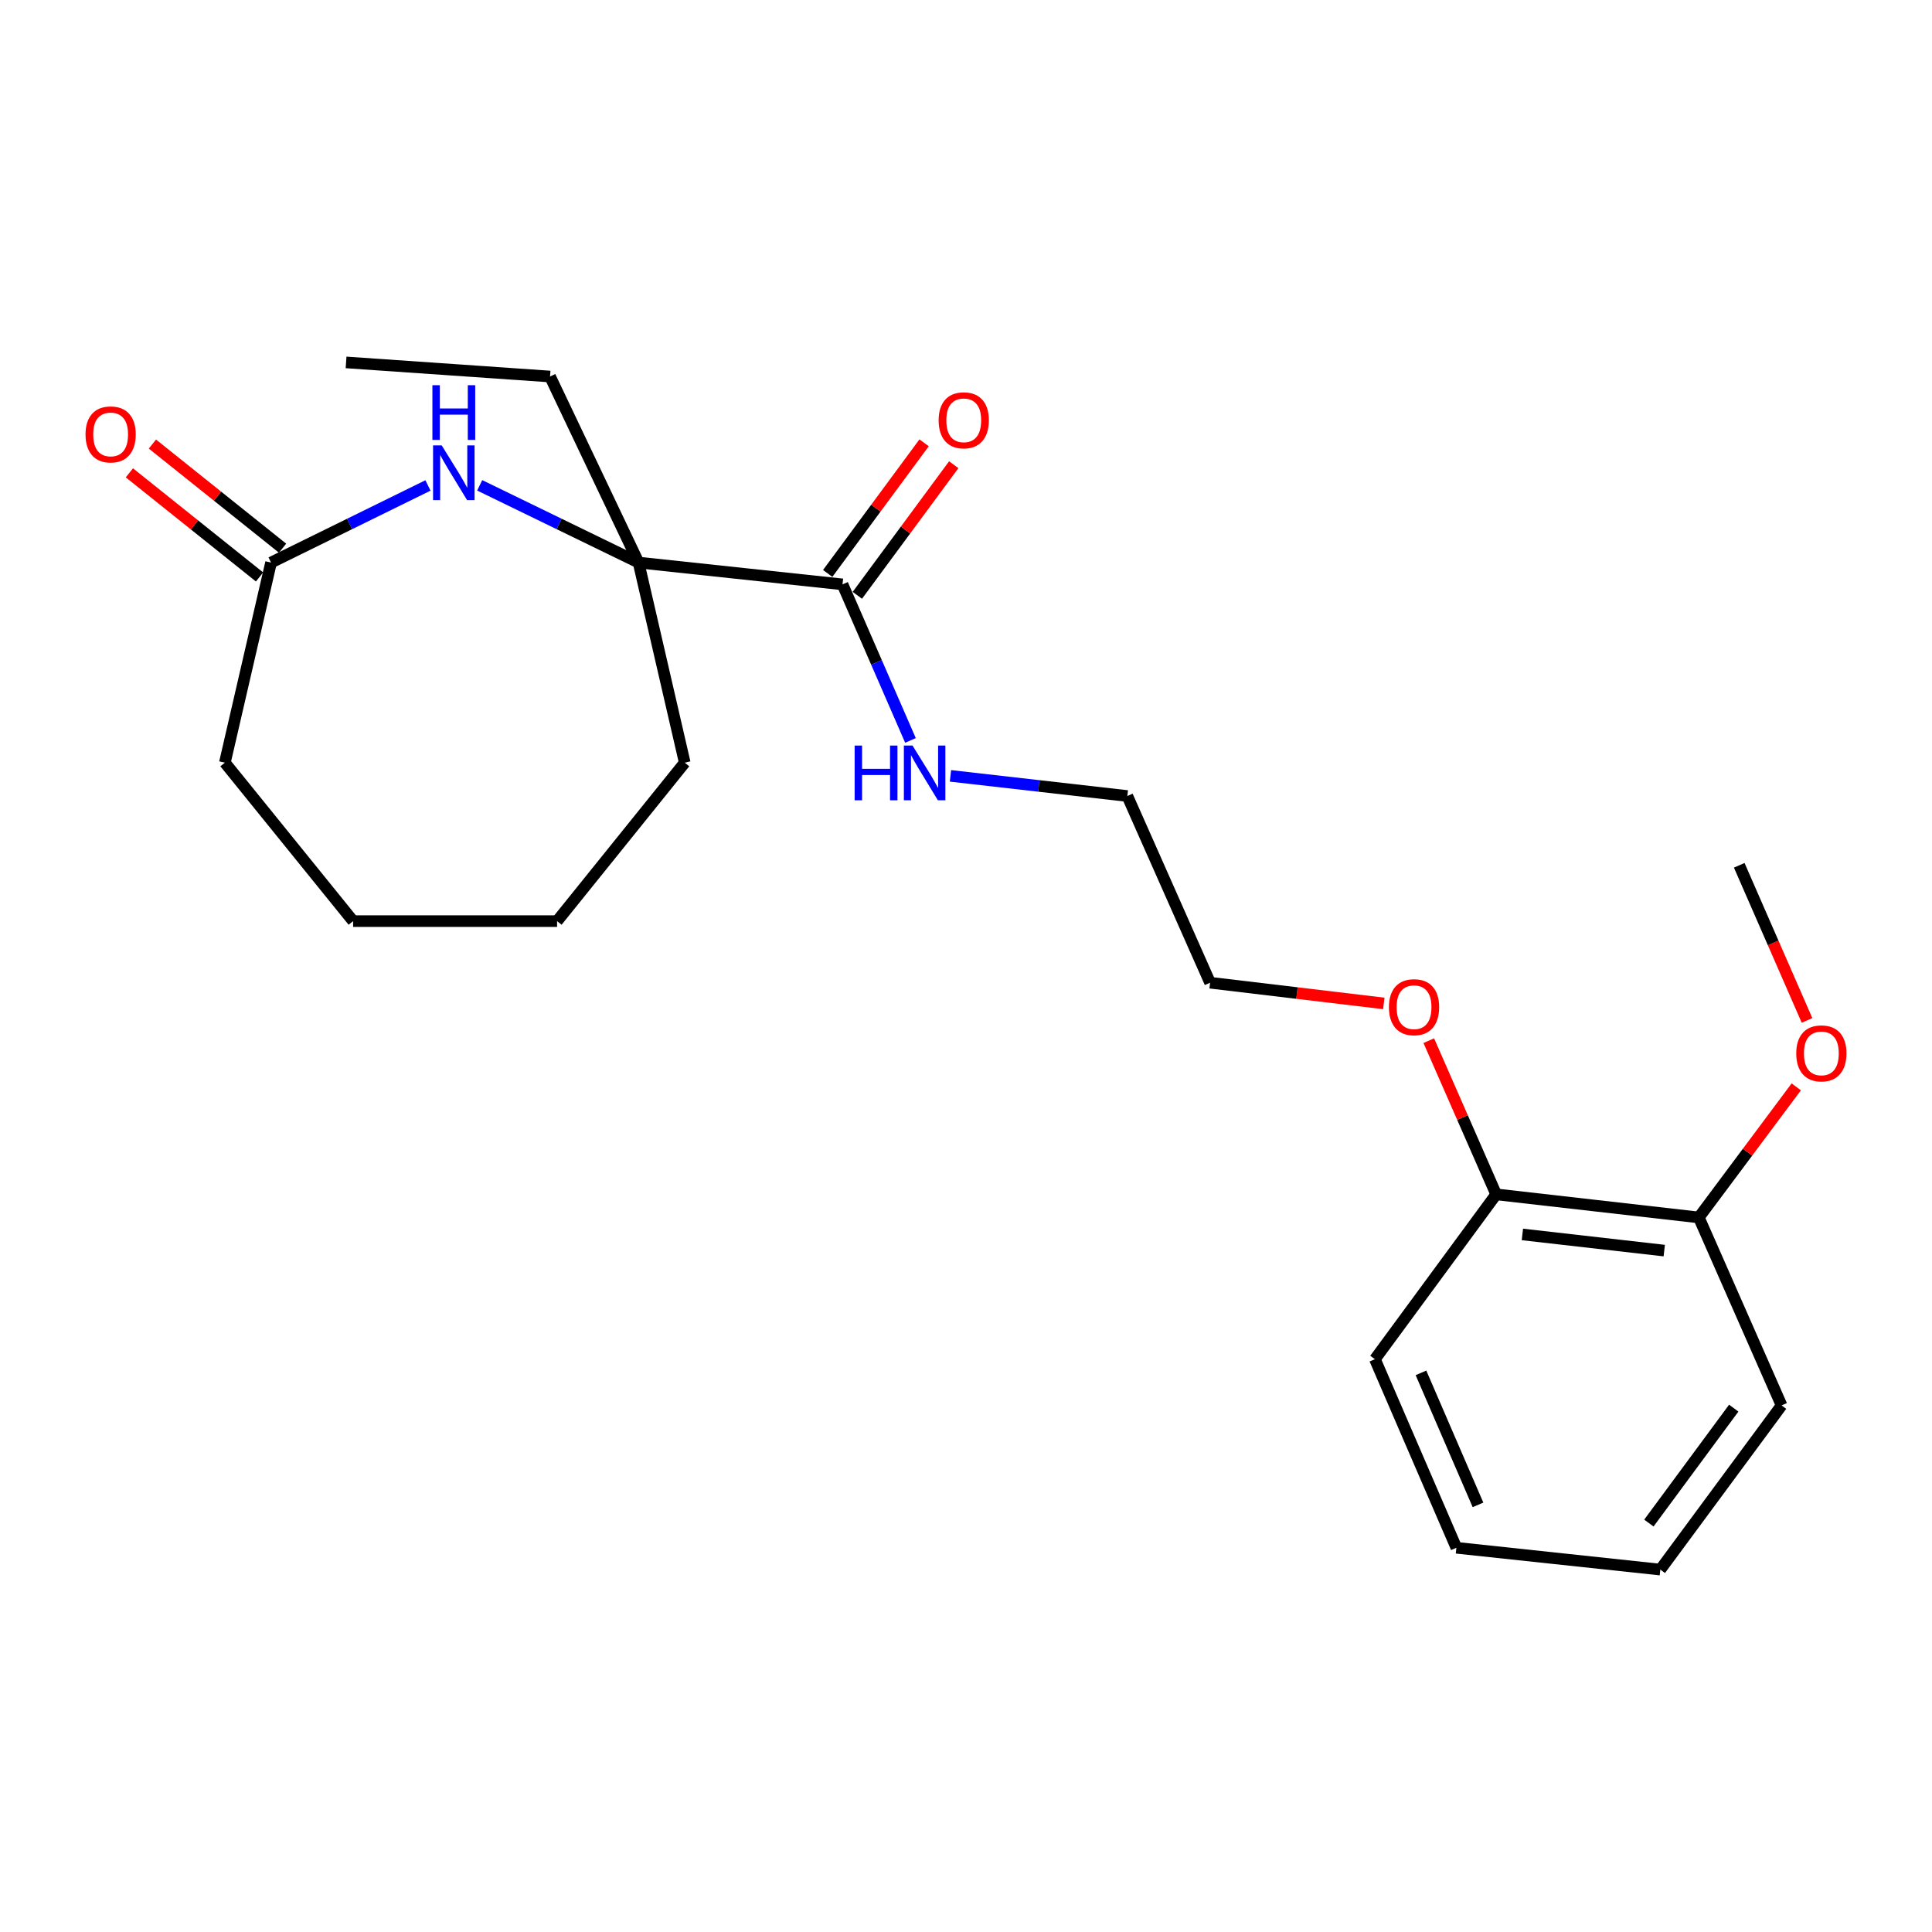 <?xml version='1.0' encoding='iso-8859-1'?>
<svg version='1.1' baseProfile='full'
              xmlns='http://www.w3.org/2000/svg'
                      xmlns:rdkit='http://www.rdkit.org/xml'
                      xmlns:xlink='http://www.w3.org/1999/xlink'
                  xml:space='preserve'
width='1000px' height='1000px' viewBox='0 0 1000 1000'>
<!-- END OF HEADER -->
<rect style='opacity:1.0;fill:#FFFFFF;stroke:none' width='1000' height='1000' x='0' y='0'> </rect>
<path class='bond-0' d='M 248.289,251.208 L 289.401,271.197' style='fill:none;fill-rule:evenodd;stroke:#0000FF;stroke-width:6px;stroke-linecap:butt;stroke-linejoin:miter;stroke-opacity:1' />
<path class='bond-0' d='M 289.401,271.197 L 330.513,291.185' style='fill:none;fill-rule:evenodd;stroke:#000000;stroke-width:6px;stroke-linecap:butt;stroke-linejoin:miter;stroke-opacity:1' />
<path class='bond-2' d='M 221.516,251.267 L 180.906,271.226' style='fill:none;fill-rule:evenodd;stroke:#0000FF;stroke-width:6px;stroke-linecap:butt;stroke-linejoin:miter;stroke-opacity:1' />
<path class='bond-2' d='M 180.906,271.226 L 140.297,291.185' style='fill:none;fill-rule:evenodd;stroke:#000000;stroke-width:6px;stroke-linecap:butt;stroke-linejoin:miter;stroke-opacity:1' />
<path class='bond-1' d='M 330.513,291.185 L 436.086,302.472' style='fill:none;fill-rule:evenodd;stroke:#000000;stroke-width:6px;stroke-linecap:butt;stroke-linejoin:miter;stroke-opacity:1' />
<path class='bond-10' d='M 330.513,291.185 L 284.71,194.885' style='fill:none;fill-rule:evenodd;stroke:#000000;stroke-width:6px;stroke-linecap:butt;stroke-linejoin:miter;stroke-opacity:1' />
<path class='bond-11' d='M 330.513,291.185 L 354.421,394.755' style='fill:none;fill-rule:evenodd;stroke:#000000;stroke-width:6px;stroke-linecap:butt;stroke-linejoin:miter;stroke-opacity:1' />
<path class='bond-3' d='M 443.76,308.136 L 468.711,274.335' style='fill:none;fill-rule:evenodd;stroke:#000000;stroke-width:6px;stroke-linecap:butt;stroke-linejoin:miter;stroke-opacity:1' />
<path class='bond-3' d='M 468.711,274.335 L 493.662,240.534' style='fill:none;fill-rule:evenodd;stroke:#FF0000;stroke-width:6px;stroke-linecap:butt;stroke-linejoin:miter;stroke-opacity:1' />
<path class='bond-3' d='M 428.412,296.807 L 453.364,263.006' style='fill:none;fill-rule:evenodd;stroke:#000000;stroke-width:6px;stroke-linecap:butt;stroke-linejoin:miter;stroke-opacity:1' />
<path class='bond-3' d='M 453.364,263.006 L 478.315,229.205' style='fill:none;fill-rule:evenodd;stroke:#FF0000;stroke-width:6px;stroke-linecap:butt;stroke-linejoin:miter;stroke-opacity:1' />
<path class='bond-7' d='M 436.086,302.472 L 453.672,342.858' style='fill:none;fill-rule:evenodd;stroke:#000000;stroke-width:6px;stroke-linecap:butt;stroke-linejoin:miter;stroke-opacity:1' />
<path class='bond-7' d='M 453.672,342.858 L 471.258,383.244' style='fill:none;fill-rule:evenodd;stroke:#0000FF;stroke-width:6px;stroke-linecap:butt;stroke-linejoin:miter;stroke-opacity:1' />
<path class='bond-4' d='M 146.255,283.737 L 112.568,256.792' style='fill:none;fill-rule:evenodd;stroke:#000000;stroke-width:6px;stroke-linecap:butt;stroke-linejoin:miter;stroke-opacity:1' />
<path class='bond-4' d='M 112.568,256.792 L 78.881,229.847' style='fill:none;fill-rule:evenodd;stroke:#FF0000;stroke-width:6px;stroke-linecap:butt;stroke-linejoin:miter;stroke-opacity:1' />
<path class='bond-4' d='M 134.339,298.634 L 100.652,271.688' style='fill:none;fill-rule:evenodd;stroke:#000000;stroke-width:6px;stroke-linecap:butt;stroke-linejoin:miter;stroke-opacity:1' />
<path class='bond-4' d='M 100.652,271.688 L 66.966,244.743' style='fill:none;fill-rule:evenodd;stroke:#FF0000;stroke-width:6px;stroke-linecap:butt;stroke-linejoin:miter;stroke-opacity:1' />
<path class='bond-12' d='M 140.297,291.185 L 116.389,394.755' style='fill:none;fill-rule:evenodd;stroke:#000000;stroke-width:6px;stroke-linecap:butt;stroke-linejoin:miter;stroke-opacity:1' />
<path class='bond-5' d='M 879.309,630.149 L 774.414,618.195' style='fill:none;fill-rule:evenodd;stroke:#000000;stroke-width:6px;stroke-linecap:butt;stroke-linejoin:miter;stroke-opacity:1' />
<path class='bond-5' d='M 861.414,647.309 L 787.988,638.941' style='fill:none;fill-rule:evenodd;stroke:#000000;stroke-width:6px;stroke-linecap:butt;stroke-linejoin:miter;stroke-opacity:1' />
<path class='bond-8' d='M 879.309,630.149 L 904.526,596.353' style='fill:none;fill-rule:evenodd;stroke:#000000;stroke-width:6px;stroke-linecap:butt;stroke-linejoin:miter;stroke-opacity:1' />
<path class='bond-8' d='M 904.526,596.353 L 929.743,562.557' style='fill:none;fill-rule:evenodd;stroke:#FF0000;stroke-width:6px;stroke-linecap:butt;stroke-linejoin:miter;stroke-opacity:1' />
<path class='bond-14' d='M 879.309,630.149 L 922.144,727.435' style='fill:none;fill-rule:evenodd;stroke:#000000;stroke-width:6px;stroke-linecap:butt;stroke-linejoin:miter;stroke-opacity:1' />
<path class='bond-6' d='M 774.414,618.195 L 756.976,578.419' style='fill:none;fill-rule:evenodd;stroke:#000000;stroke-width:6px;stroke-linecap:butt;stroke-linejoin:miter;stroke-opacity:1' />
<path class='bond-6' d='M 756.976,578.419 L 739.538,538.644' style='fill:none;fill-rule:evenodd;stroke:#FF0000;stroke-width:6px;stroke-linecap:butt;stroke-linejoin:miter;stroke-opacity:1' />
<path class='bond-15' d='M 774.414,618.195 L 711.655,703.516' style='fill:none;fill-rule:evenodd;stroke:#000000;stroke-width:6px;stroke-linecap:butt;stroke-linejoin:miter;stroke-opacity:1' />
<path class='bond-13' d='M 491.962,401.589 L 537.736,406.804' style='fill:none;fill-rule:evenodd;stroke:#0000FF;stroke-width:6px;stroke-linecap:butt;stroke-linejoin:miter;stroke-opacity:1' />
<path class='bond-13' d='M 537.736,406.804 L 583.509,412.019' style='fill:none;fill-rule:evenodd;stroke:#000000;stroke-width:6px;stroke-linecap:butt;stroke-linejoin:miter;stroke-opacity:1' />
<path class='bond-17' d='M 935.317,528.172 L 917.773,488.027' style='fill:none;fill-rule:evenodd;stroke:#FF0000;stroke-width:6px;stroke-linecap:butt;stroke-linejoin:miter;stroke-opacity:1' />
<path class='bond-17' d='M 917.773,488.027 L 900.228,447.881' style='fill:none;fill-rule:evenodd;stroke:#000000;stroke-width:6px;stroke-linecap:butt;stroke-linejoin:miter;stroke-opacity:1' />
<path class='bond-9' d='M 716.249,519.37 L 671.297,514.009' style='fill:none;fill-rule:evenodd;stroke:#FF0000;stroke-width:6px;stroke-linecap:butt;stroke-linejoin:miter;stroke-opacity:1' />
<path class='bond-9' d='M 671.297,514.009 L 626.344,508.648' style='fill:none;fill-rule:evenodd;stroke:#000000;stroke-width:6px;stroke-linecap:butt;stroke-linejoin:miter;stroke-opacity:1' />
<path class='bond-18' d='M 284.71,194.885 L 179.127,187.583' style='fill:none;fill-rule:evenodd;stroke:#000000;stroke-width:6px;stroke-linecap:butt;stroke-linejoin:miter;stroke-opacity:1' />
<path class='bond-19' d='M 354.421,394.755 L 288.345,476.77' style='fill:none;fill-rule:evenodd;stroke:#000000;stroke-width:6px;stroke-linecap:butt;stroke-linejoin:miter;stroke-opacity:1' />
<path class='bond-20' d='M 116.389,394.755 L 182.772,476.77' style='fill:none;fill-rule:evenodd;stroke:#000000;stroke-width:6px;stroke-linecap:butt;stroke-linejoin:miter;stroke-opacity:1' />
<path class='bond-16' d='M 583.509,412.019 L 626.344,508.648' style='fill:none;fill-rule:evenodd;stroke:#000000;stroke-width:6px;stroke-linecap:butt;stroke-linejoin:miter;stroke-opacity:1' />
<path class='bond-24' d='M 922.144,727.435 L 859.385,812.417' style='fill:none;fill-rule:evenodd;stroke:#000000;stroke-width:6px;stroke-linecap:butt;stroke-linejoin:miter;stroke-opacity:1' />
<path class='bond-24' d='M 897.385,728.85 L 853.454,788.337' style='fill:none;fill-rule:evenodd;stroke:#000000;stroke-width:6px;stroke-linecap:butt;stroke-linejoin:miter;stroke-opacity:1' />
<path class='bond-21' d='M 711.655,703.516 L 753.823,801.13' style='fill:none;fill-rule:evenodd;stroke:#000000;stroke-width:6px;stroke-linecap:butt;stroke-linejoin:miter;stroke-opacity:1' />
<path class='bond-21' d='M 735.492,710.593 L 765.009,778.923' style='fill:none;fill-rule:evenodd;stroke:#000000;stroke-width:6px;stroke-linecap:butt;stroke-linejoin:miter;stroke-opacity:1' />
<path class='bond-23' d='M 288.345,476.77 L 182.772,476.77' style='fill:none;fill-rule:evenodd;stroke:#000000;stroke-width:6px;stroke-linecap:butt;stroke-linejoin:miter;stroke-opacity:1' />
<path class='bond-22' d='M 753.823,801.13 L 859.385,812.417' style='fill:none;fill-rule:evenodd;stroke:#000000;stroke-width:6px;stroke-linecap:butt;stroke-linejoin:miter;stroke-opacity:1' />
<path  class='atom-0' d='M 228.631 230.534
L 237.911 245.534
Q 238.831 247.014, 240.311 249.694
Q 241.791 252.374, 241.871 252.534
L 241.871 230.534
L 245.631 230.534
L 245.631 258.854
L 241.751 258.854
L 231.791 242.454
Q 230.631 240.534, 229.391 238.334
Q 228.191 236.134, 227.831 235.454
L 227.831 258.854
L 224.151 258.854
L 224.151 230.534
L 228.631 230.534
' fill='#0000FF'/>
<path  class='atom-0' d='M 223.811 199.382
L 227.651 199.382
L 227.651 211.422
L 242.131 211.422
L 242.131 199.382
L 245.971 199.382
L 245.971 227.702
L 242.131 227.702
L 242.131 214.622
L 227.651 214.622
L 227.651 227.702
L 223.811 227.702
L 223.811 199.382
' fill='#0000FF'/>
<path  class='atom-4' d='M 485.834 217.549
Q 485.834 210.749, 489.194 206.949
Q 492.554 203.149, 498.834 203.149
Q 505.114 203.149, 508.474 206.949
Q 511.834 210.749, 511.834 217.549
Q 511.834 224.429, 508.434 228.349
Q 505.034 232.229, 498.834 232.229
Q 492.594 232.229, 489.194 228.349
Q 485.834 224.469, 485.834 217.549
M 498.834 229.029
Q 503.154 229.029, 505.474 226.149
Q 507.834 223.229, 507.834 217.549
Q 507.834 211.989, 505.474 209.189
Q 503.154 206.349, 498.834 206.349
Q 494.514 206.349, 492.154 209.149
Q 489.834 211.949, 489.834 217.549
Q 489.834 223.269, 492.154 226.149
Q 494.514 229.029, 498.834 229.029
' fill='#FF0000'/>
<path  class='atom-5' d='M 44.265 224.85
Q 44.265 218.05, 47.625 214.25
Q 50.985 210.45, 57.265 210.45
Q 63.545 210.45, 66.905 214.25
Q 70.265 218.05, 70.265 224.85
Q 70.265 231.73, 66.865 235.65
Q 63.465 239.53, 57.265 239.53
Q 51.025 239.53, 47.625 235.65
Q 44.265 231.77, 44.265 224.85
M 57.265 236.33
Q 61.585 236.33, 63.905 233.45
Q 66.265 230.53, 66.265 224.85
Q 66.265 219.29, 63.905 216.49
Q 61.585 213.65, 57.265 213.65
Q 52.945 213.65, 50.585 216.45
Q 48.265 219.25, 48.265 224.85
Q 48.265 230.57, 50.585 233.45
Q 52.945 236.33, 57.265 236.33
' fill='#FF0000'/>
<path  class='atom-8' d='M 442.362 385.905
L 446.202 385.905
L 446.202 397.945
L 460.682 397.945
L 460.682 385.905
L 464.522 385.905
L 464.522 414.225
L 460.682 414.225
L 460.682 401.145
L 446.202 401.145
L 446.202 414.225
L 442.362 414.225
L 442.362 385.905
' fill='#0000FF'/>
<path  class='atom-8' d='M 472.322 385.905
L 481.602 400.905
Q 482.522 402.385, 484.002 405.065
Q 485.482 407.745, 485.562 407.905
L 485.562 385.905
L 489.322 385.905
L 489.322 414.225
L 485.442 414.225
L 475.482 397.825
Q 474.322 395.905, 473.082 393.705
Q 471.882 391.505, 471.522 390.825
L 471.522 414.225
L 467.842 414.225
L 467.842 385.905
L 472.322 385.905
' fill='#0000FF'/>
<path  class='atom-9' d='M 929.735 545.226
Q 929.735 538.426, 933.095 534.626
Q 936.455 530.826, 942.735 530.826
Q 949.015 530.826, 952.375 534.626
Q 955.735 538.426, 955.735 545.226
Q 955.735 552.106, 952.335 556.026
Q 948.935 559.906, 942.735 559.906
Q 936.495 559.906, 933.095 556.026
Q 929.735 552.146, 929.735 545.226
M 942.735 556.706
Q 947.055 556.706, 949.375 553.826
Q 951.735 550.906, 951.735 545.226
Q 951.735 539.666, 949.375 536.866
Q 947.055 534.026, 942.735 534.026
Q 938.415 534.026, 936.055 536.826
Q 933.735 539.626, 933.735 545.226
Q 933.735 550.946, 936.055 553.826
Q 938.415 556.706, 942.735 556.706
' fill='#FF0000'/>
<path  class='atom-10' d='M 718.907 521.318
Q 718.907 514.518, 722.267 510.718
Q 725.627 506.918, 731.907 506.918
Q 738.187 506.918, 741.547 510.718
Q 744.907 514.518, 744.907 521.318
Q 744.907 528.198, 741.507 532.118
Q 738.107 535.998, 731.907 535.998
Q 725.667 535.998, 722.267 532.118
Q 718.907 528.238, 718.907 521.318
M 731.907 532.798
Q 736.227 532.798, 738.547 529.918
Q 740.907 526.998, 740.907 521.318
Q 740.907 515.758, 738.547 512.958
Q 736.227 510.118, 731.907 510.118
Q 727.587 510.118, 725.227 512.918
Q 722.907 515.718, 722.907 521.318
Q 722.907 527.038, 725.227 529.918
Q 727.587 532.798, 731.907 532.798
' fill='#FF0000'/>
</svg>
